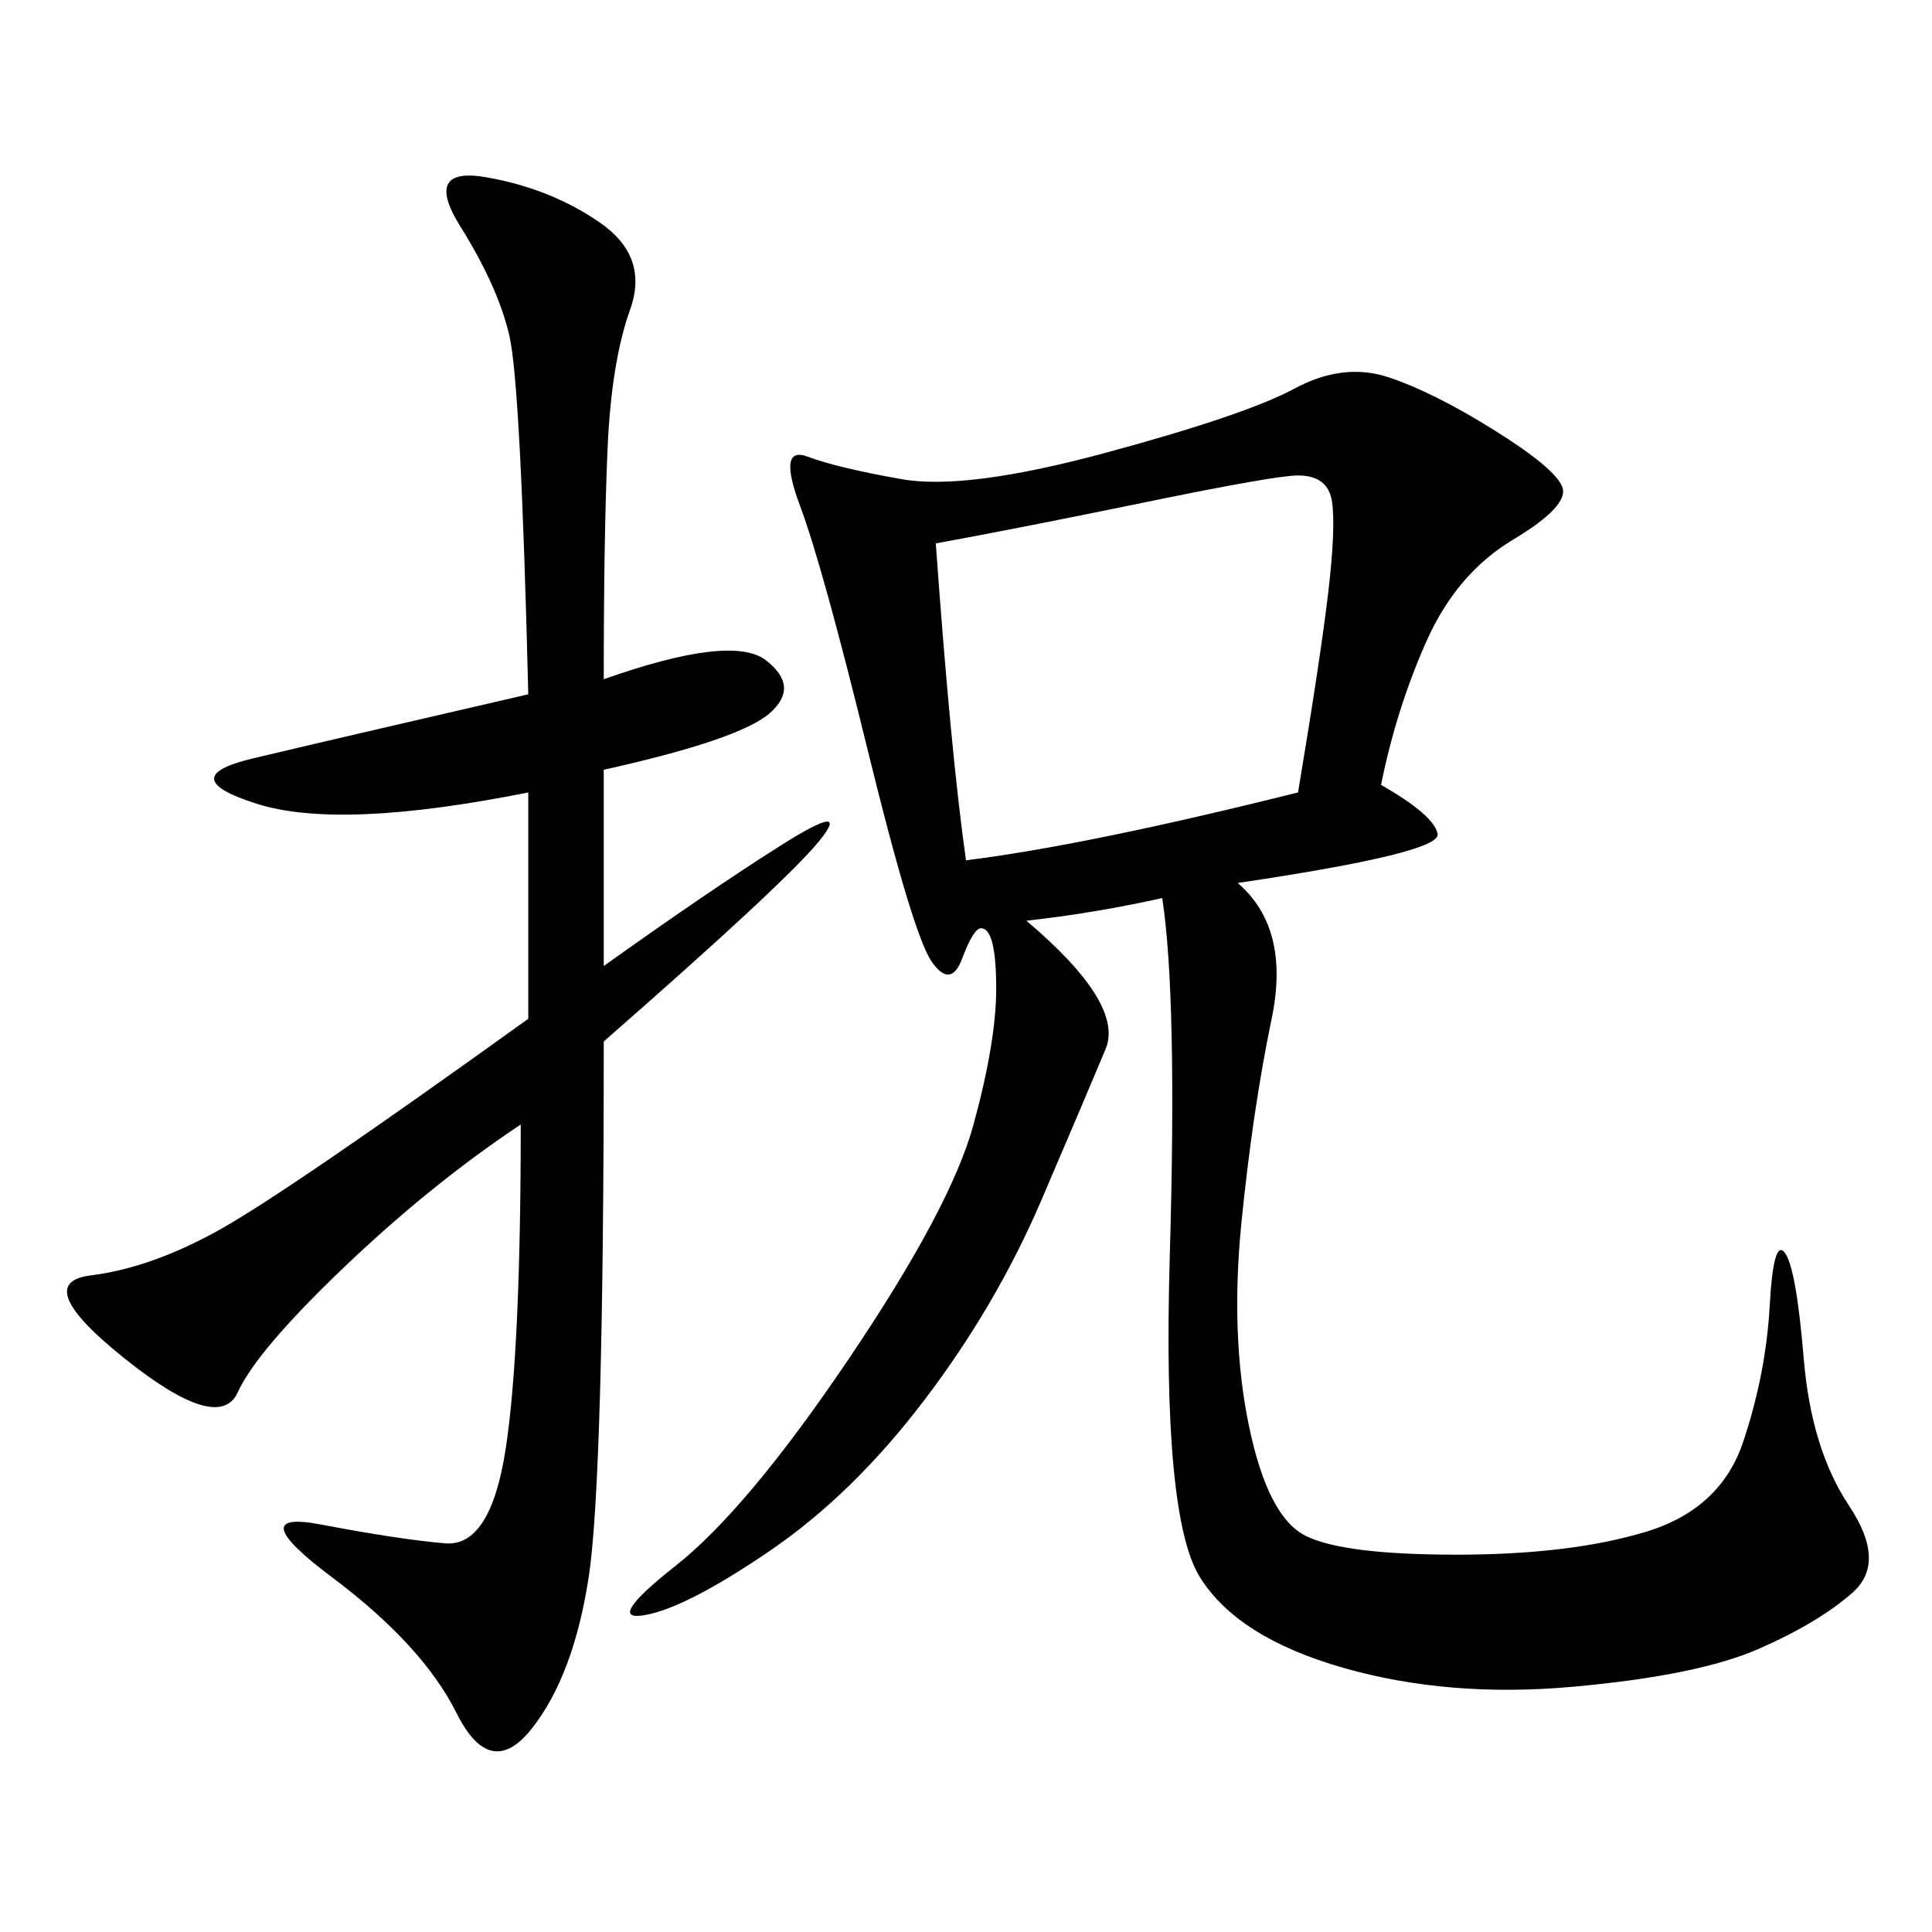 <svg xmlns="http://www.w3.org/2000/svg" xmlns:xlink="http://www.w3.org/1999/xlink" width="300" height="300"><path d="M214.45 121.88Q222.66 126.56 223.24 129.49Q223.83 132.42 192.19 137.11L192.19 137.11Q200.39 144.14 197.46 158.20Q194.53 172.27 192.77 189.84Q191.02 207.42 193.95 221.48Q196.88 235.55 202.73 238.48Q208.59 241.41 226.17 241.41L226.17 241.41Q243.75 241.41 255.47 237.89Q267.19 234.38 270.70 223.83Q274.22 213.28 274.80 202.73Q275.39 192.19 277.15 194.53Q278.91 196.88 280.08 210.94Q281.25 225 287.11 233.79Q292.97 242.58 287.70 247.27Q282.42 251.95 273.05 256.05Q263.67 260.16 244.34 261.91Q225 263.67 208.59 258.98Q192.19 254.30 186.33 244.92Q180.47 235.55 181.64 195.12Q182.81 154.69 180.47 139.45L180.47 139.45Q169.92 141.80 159.38 142.97L159.38 142.97Q174.61 155.86 171.68 162.89Q168.75 169.92 161.72 186.33Q154.69 202.73 143.55 217.38Q132.42 232.03 119.53 240.82Q106.64 249.61 100.20 250.78Q93.75 251.95 104.88 243.16Q116.02 234.38 131.84 210.94Q147.66 187.50 151.17 174.61Q154.69 161.72 154.69 153.52L154.69 153.52Q154.69 144.14 152.34 144.14L152.34 144.14Q151.17 144.14 149.41 148.83Q147.66 153.52 144.73 149.41Q141.80 145.31 134.77 116.60Q127.73 87.89 124.22 78.52Q120.70 69.14 125.39 70.90Q130.08 72.66 140.04 74.41Q150 76.17 171.68 70.31Q193.36 64.45 200.98 60.35Q208.59 56.25 215.63 58.59Q222.66 60.94 232.03 66.80Q241.41 72.66 242.58 75.59Q243.75 78.52 234.96 83.79Q226.17 89.06 221.48 99.61Q216.80 110.16 214.45 121.88L214.45 121.88ZM93.75 105.47Q113.67 98.44 118.95 102.54Q124.22 106.64 119.53 110.74Q114.84 114.84 93.75 119.53L93.75 119.53L93.75 150Q110.16 138.28 121.29 131.25Q132.42 124.22 127.15 130.66Q121.88 137.11 93.75 161.72L93.75 161.72Q93.75 229.69 91.41 244.92Q89.06 260.16 82.62 268.36Q76.17 276.56 70.90 266.02Q65.63 255.47 51.56 244.92Q37.50 234.38 49.80 236.72Q62.11 239.06 69.14 239.65Q76.17 240.23 78.52 225Q80.86 209.77 80.86 174.61L80.86 174.61Q66.80 183.98 53.32 196.88Q39.84 209.77 36.91 216.21Q33.98 222.66 19.34 210.94Q4.69 199.22 14.06 198.05Q23.44 196.88 33.98 191.02Q44.53 185.16 82.03 158.20L82.03 158.20L82.03 123.05Q52.73 128.91 39.84 124.80Q26.95 120.70 39.26 117.77Q51.56 114.84 82.03 107.81L82.03 107.81Q80.86 59.77 79.10 52.15Q77.34 44.53 71.48 35.16Q65.63 25.78 75.59 27.54Q85.55 29.30 93.16 34.57Q100.78 39.84 97.85 48.05Q94.92 56.25 94.34 69.73Q93.75 83.20 93.75 105.47L93.75 105.47ZM145.31 84.38Q147.66 117.19 150 133.59L150 133.59Q168.75 131.25 201.56 123.05L201.56 123.05Q205.08 101.95 206.25 91.99Q207.42 82.03 206.84 77.93Q206.25 73.83 201.56 73.83L201.56 73.83Q198.05 73.83 178.13 77.93Q158.20 82.03 145.31 84.38L145.31 84.38Z"/></svg>
